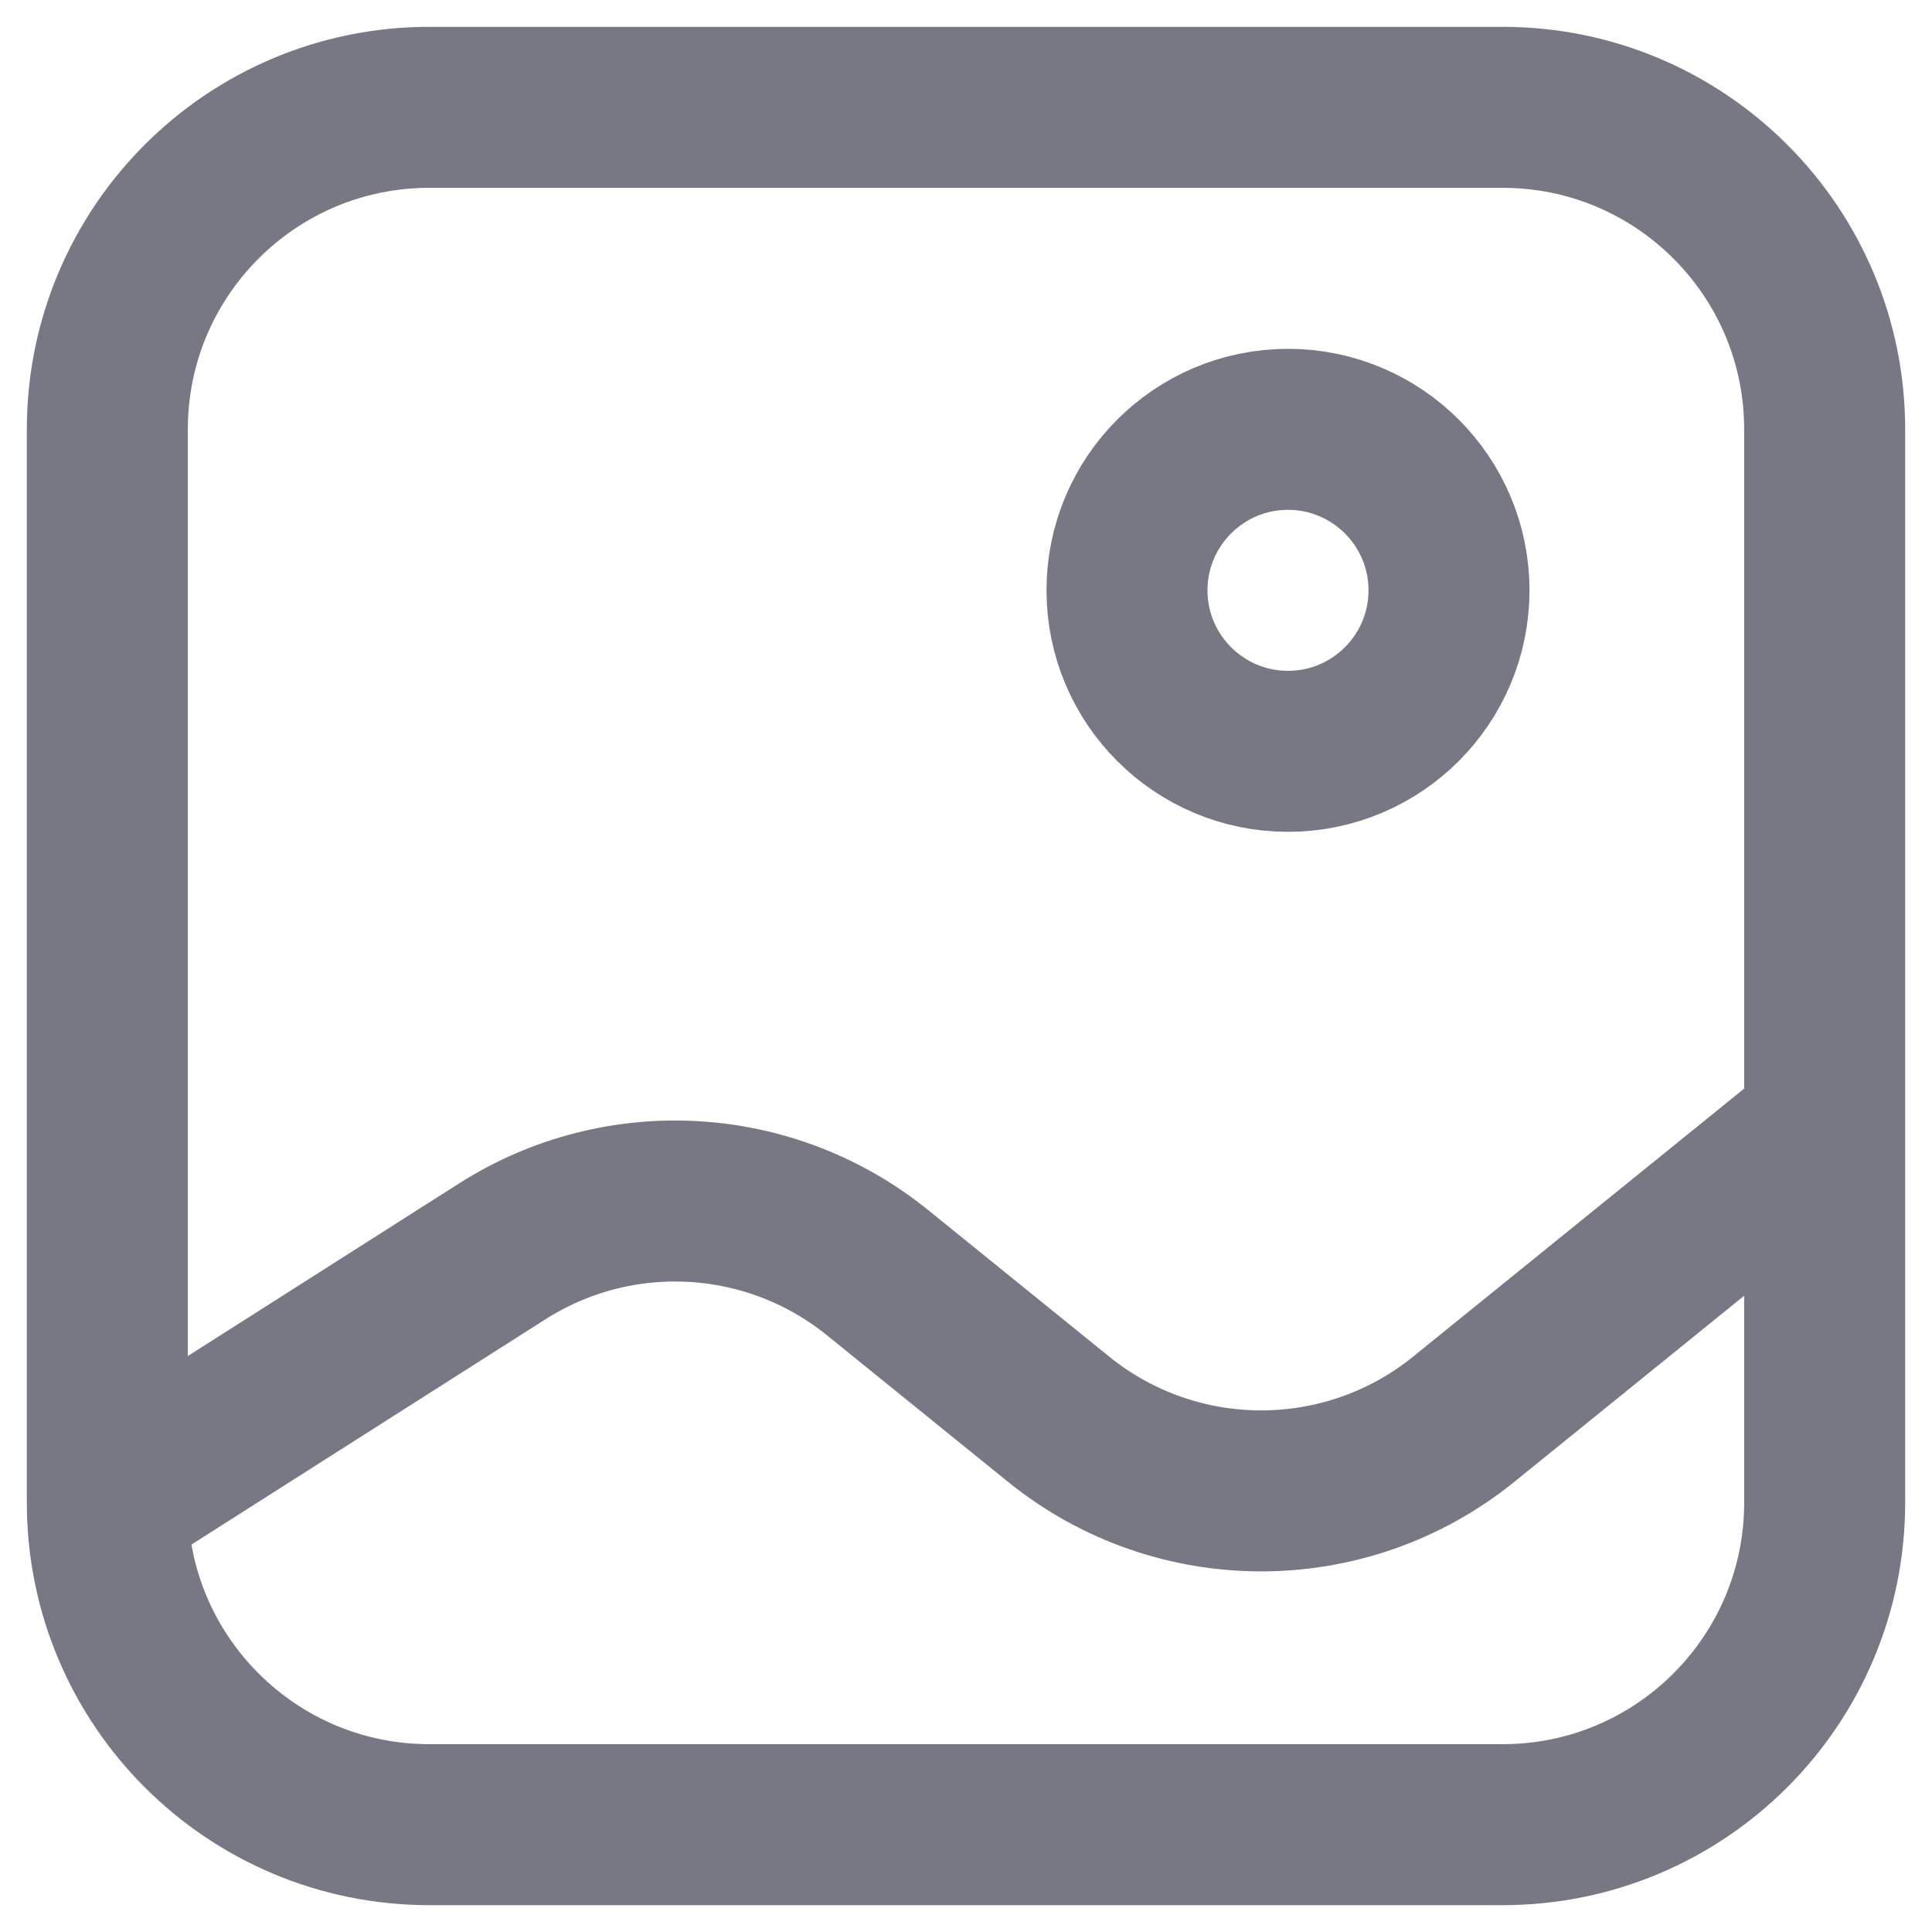 <svg width="18" height="18" viewBox="0 0 18 18" fill="none" xmlns="http://www.w3.org/2000/svg">
<path d="M1 14V14C1 15.657 2.343 17 4 17H14C15.657 17 17 15.657 17 14V10.5M1 14V4C1 2.343 2.343 1 4 1H14C15.657 1 17 2.343 17 4V10.5M1 14L4.679 11.659C5.767 10.966 7.175 11.047 8.177 11.858L9.862 13.222C10.963 14.113 12.537 14.113 13.638 13.222L17 10.5M13.5 5.5V5.5C13.5 4.672 12.828 4 12 4V4C11.172 4 10.5 4.672 10.5 5.5V5.5C10.5 6.328 11.172 7 12 7V7C12.828 7 13.5 6.328 13.5 5.5Z" stroke="#787885" stroke-width="1.5"/>
</svg>

